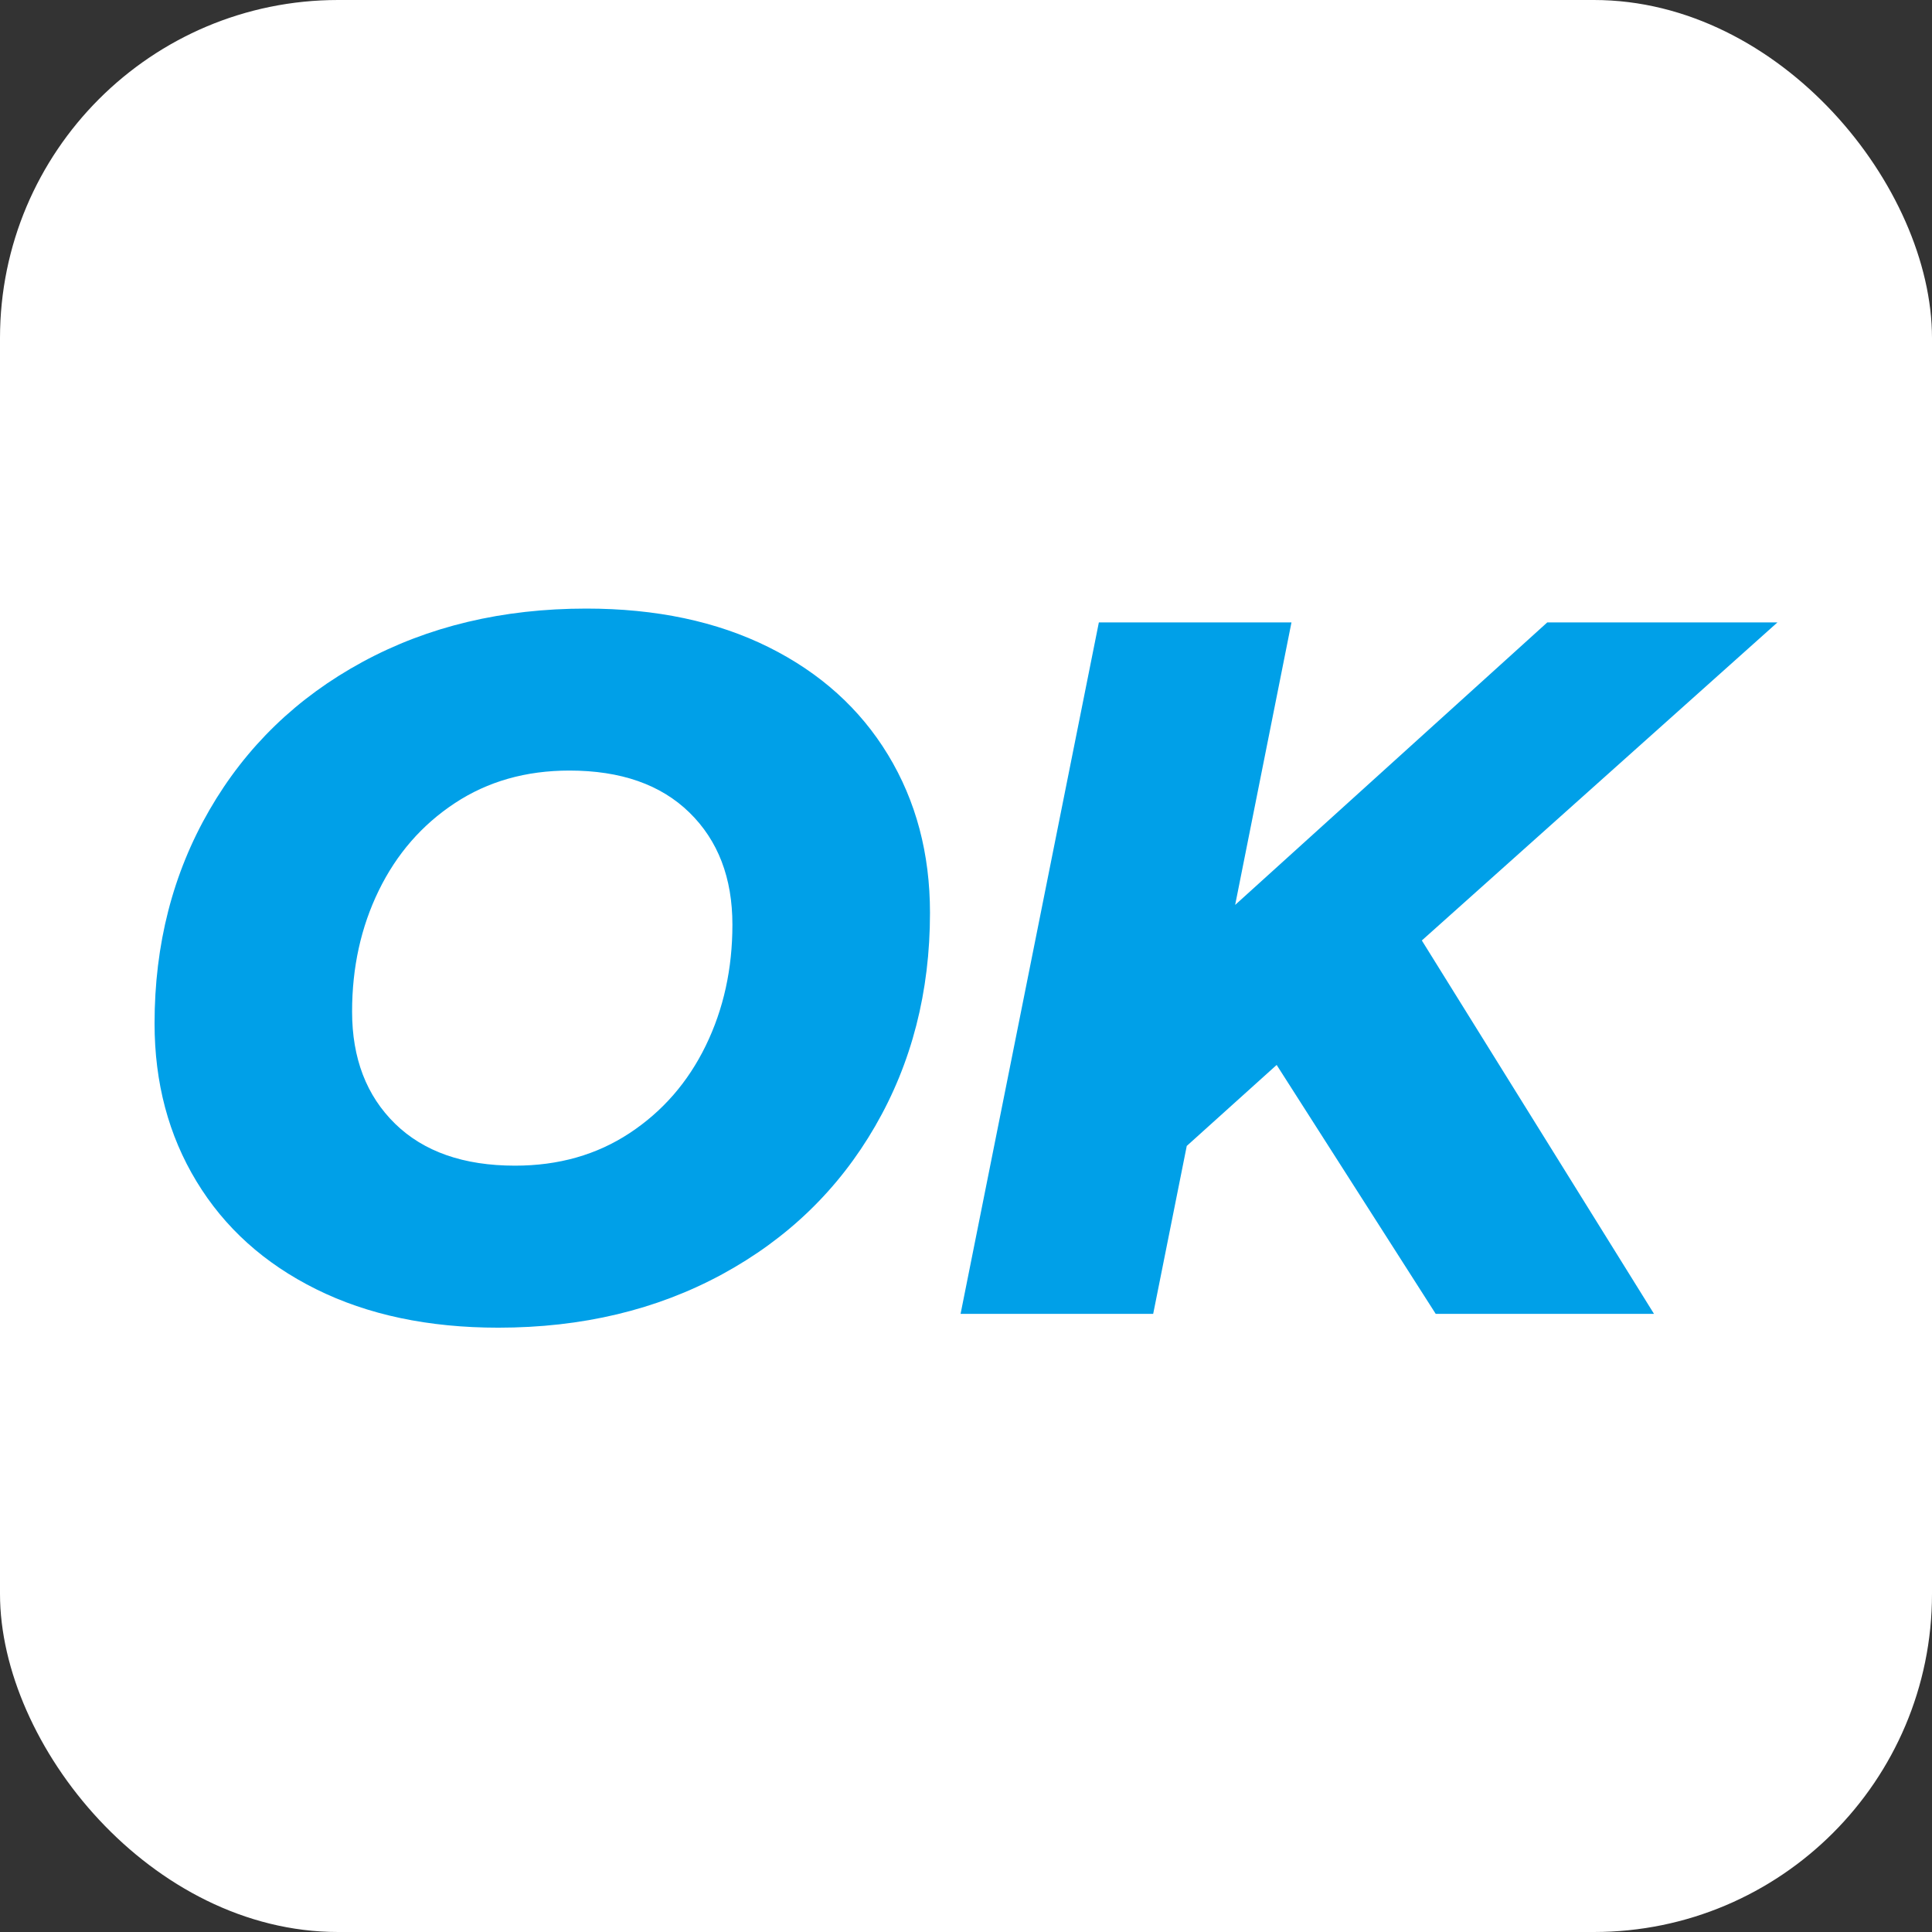 <svg width="200" height="200" viewBox="0 0 200 200" fill="none" xmlns="http://www.w3.org/2000/svg">
<rect x="0" y="0" width="200" height="200" fill="#333333" stroke="none"/>
<rect width="200" height="200" rx="35" fill="white"/>
<path d="M32.717 133.453C27.363 130.795 23.242 127.082 20.346 122.305C17.448 117.534 16 112.079 16 105.946C16 97.764 17.893 90.402 21.675 83.861C25.456 77.315 30.742 72.204 37.526 68.523C44.31 64.843 52.029 63 60.688 63C67.912 63 74.201 64.329 79.555 66.988C84.904 69.647 89.029 73.364 91.926 78.136C94.823 82.907 96.272 88.362 96.272 94.495C96.272 102.678 94.379 110.039 90.597 116.58C86.816 123.126 81.53 128.237 74.746 131.918C67.962 135.599 60.243 137.441 51.584 137.441C44.355 137.441 38.066 136.112 32.717 133.453ZM65.184 117.295C68.595 115.045 71.217 112.029 73.059 108.247C74.902 104.465 75.819 100.289 75.819 95.719C75.819 90.879 74.334 87.01 71.368 84.113C68.402 81.216 64.263 79.768 58.946 79.768C54.444 79.768 50.493 80.891 47.083 83.141C43.672 85.392 41.051 88.408 39.208 92.19C37.365 95.971 36.448 100.147 36.448 104.717C36.448 109.558 37.934 113.427 40.895 116.324C43.861 119.221 48 120.669 53.317 120.669C57.823 120.669 61.774 119.546 65.184 117.295Z" fill="#00A0E8"/>
<path d="M147.188 97.357L171.221 136.008H148.623L132.158 110.242L122.853 118.626L119.378 136.008H99.439L113.754 64.431H133.693L127.863 93.676L160.174 64.431H184.001L147.188 97.357Z" fill="#00A0E8"/>
</svg>
